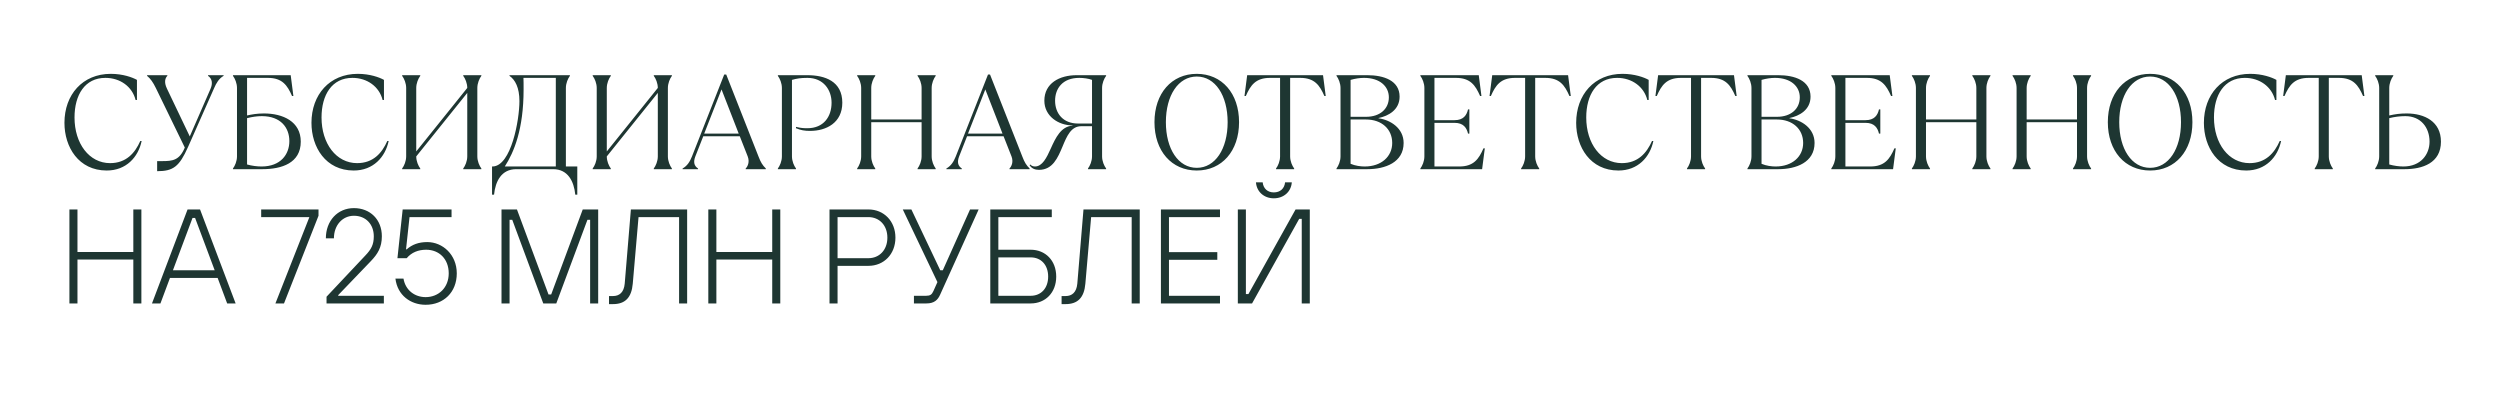 <?xml version="1.0" encoding="UTF-8"?> <svg xmlns="http://www.w3.org/2000/svg" width="1862" height="304" viewBox="0 0 1862 304" fill="none"> <path d="M79.5 127C94 127 103 117 105.5 105H104.5C100.5 114 94 121.5 82 121.5C66.5 121.5 55.5 107 55.5 87.5C55.5 70.7 63.2 58 78.5 58C89.5 58 98.5 64.5 101 74.5H102V59.5C98.6 57.6 91.5 55 82.5 55C61.5 55 48 70.5 48 91.5C48 109.5 58.5 127 79.5 127ZM117.039 127.5C129.039 127.5 133.539 124.1 140.039 109.5L159.539 65.5C161.039 62 163.039 58.5 166.539 56.5V56H154.939V56.5C157.939 58.5 158.639 62 156.739 66.3L141.339 101.6L124.339 66C121.939 61 123.139 58 124.639 56.5V56H109.539V56.5C112.039 58.5 114.039 61.4 116.039 65.5L137.639 109.9C133.639 119.5 128.539 120 120.539 120H117.039V127.5ZM195.512 126C209.712 126 224.012 121.5 224.012 105.5C224.012 90.5 210.712 84.5 196.612 84.5C191.512 84.5 187.512 85.2 184.012 86V58H199.512C210.212 58 214.012 63.5 217.512 71.5H218.512L216.512 56H173.512V56.5C175.012 58.5 176.512 62 176.512 65.5V116.5C176.512 120 175.012 123.5 173.512 125.5V126H195.512ZM194.812 124C191.512 124 187.512 123.5 184.012 122.5V88C188.012 87 191.512 86.5 195.012 86.5C209.012 86.5 215.512 95 215.512 105.1C215.512 115 209.012 124 194.812 124ZM263.477 127C277.977 127 286.977 117 289.477 105H288.477C284.477 114 277.977 121.5 265.977 121.5C250.477 121.5 239.477 107 239.477 87.5C239.477 70.7 247.177 58 262.477 58C273.477 58 282.477 64.5 284.977 74.5H285.977V59.5C282.577 57.6 275.477 55 266.477 55C245.477 55 231.977 70.5 231.977 91.5C231.977 109.5 242.477 127 263.477 127ZM313.016 126V125.5C311.516 123.5 310.016 120 310.016 116.5L348.016 69.2V116.5C348.016 120 346.516 123.5 345.016 125.5V126H358.516V125.5C357.016 123.5 355.516 120 355.516 116.5V65.5C355.516 62 357.016 58.5 358.516 56.5V56H345.016V56.5C346.516 58.5 348.016 62 348.016 65.5L310.016 112.8V65.5C310.016 62 311.516 58.5 313.016 56.5V56H299.516V56.5C301.016 58.5 302.516 62 302.516 65.5V116.5C302.516 120 301.016 123.5 299.516 125.5V126H313.016ZM367.969 145C368.969 135 373.469 126 384.469 126H411.969C422.969 126 427.469 135 428.469 145H429.969V124H421.469V65.5C421.469 62 422.969 58.5 424.469 56.5V56H379.469V56.5C383.669 59.4 386.869 65.2 386.869 75.3C386.869 89.3 380.769 123.6 366.969 124H366.469V145H367.969ZM375.969 124C382.869 113.3 389.969 96.2 389.969 66.7C389.969 62.6 389.969 60.3 389.869 58H413.969V124H375.969ZM454.938 126V125.5C453.438 123.5 451.938 120 451.938 116.5L489.938 69.2V116.5C489.938 120 488.438 123.5 486.938 125.5V126H500.438V125.5C498.938 123.5 497.438 120 497.438 116.5V65.5C497.438 62 498.938 58.5 500.438 56.5V56H486.938V56.5C488.438 58.5 489.938 62 489.938 65.5L451.938 112.8V65.5C451.938 62 453.438 58.5 454.938 56.5V56H441.438V56.5C442.938 58.5 444.438 62 444.438 65.5V116.5C444.438 120 442.938 123.5 441.438 125.5V126H454.938ZM519.891 126V125.5C516.891 123.5 516.291 120.6 517.891 116.5L523.791 101.5H550.991L556.891 116.5C558.491 120.6 556.891 124 555.391 125.5V126H570.391V125.5C567.891 123 566.591 120.9 564.991 116.7L540.891 55.5H539.391L515.391 116.5C513.791 120.5 511.891 123.5 508.391 125.5V126H519.891ZM537.391 66.6L550.191 99.5H524.491L537.391 66.6ZM592.855 126V125.5C591.355 123.5 589.855 120 589.855 116.5V59.5C593.355 58.5 596.355 58 601.355 58C613.355 58 619.355 67 619.355 76.5C619.355 87 613.355 95.5 601.355 95.5C599.355 95.5 596.855 95.5 592.855 94.5V95.5C596.355 97 599.355 97.5 603.355 97.5C615.355 97.5 627.355 91.5 627.355 76.5C627.355 60.5 614.355 56 601.355 56H579.355V56.5C580.855 58.5 582.355 62 582.355 65.5V116.5C582.355 120 580.855 123.5 579.355 125.5V126H592.855ZM651.902 126V125.5C650.402 123.5 648.902 120 648.902 116.5V91H686.402V116.5C686.402 120 684.902 123.5 683.402 125.5V126H696.902V125.5C695.402 123.5 693.902 120 693.902 116.5V65.5C693.902 62 695.402 58.5 696.902 56.5V56H683.402V56.5C684.902 58.5 686.402 62 686.402 65.5V89H648.902V65.5C648.902 62 650.402 58.5 651.902 56.5V56H638.402V56.5C639.902 58.5 641.402 62 641.402 65.5V116.5C641.402 120 639.902 123.5 638.402 125.5V126H651.902ZM716.367 126V125.5C713.367 123.5 712.767 120.6 714.367 116.5L720.267 101.5H747.467L753.367 116.5C754.967 120.6 753.367 124 751.867 125.5V126H766.867V125.5C764.367 123 763.067 120.9 761.467 116.7L737.367 55.5H735.867L711.867 116.5C710.267 120.5 708.367 123.5 704.867 125.5V126H716.367ZM733.867 66.6L746.667 99.5H720.967L733.867 66.6ZM773.832 126.5C784.032 126.5 787.832 117.6 791.432 109C794.632 101.3 797.732 94 805.332 94H813.332V116.5C813.332 120 811.832 123.5 810.332 125.5V126H823.832V125.5C822.332 123.5 820.832 120 820.832 116.5V65.5C820.832 62 822.332 58.5 823.832 56.5V56H801.832C789.132 56 777.832 62 777.832 75C777.832 86.5 788.332 93.4 798.832 93.4V93.6C790.232 94.1 786.232 102.6 782.632 110.6C779.532 117.5 776.332 124 770.832 124C768.832 124 767.832 123 767.332 122.5L766.832 123C768.332 125.5 770.832 126.5 773.832 126.5ZM802.832 92C791.832 92 785.832 84.5 785.832 75C785.832 66 791.332 58 803.832 58C806.832 58 810.832 58.5 813.332 59.5V92H802.832ZM891.348 127C910.048 127 922.848 112.5 922.848 91C922.848 69.5 910.048 55 891.348 55C872.648 55 859.848 69.5 859.848 91C859.848 112.5 872.648 127 891.348 127ZM891.348 125C877.648 125 868.348 111 868.348 91C868.348 71 877.648 57 891.348 57C905.048 57 914.348 71 914.348 91C914.348 111 905.048 125 891.348 125ZM963.895 126V125.5C962.395 123.5 960.895 120 960.895 116.5V58H968.395C979.095 58 982.895 63.5 986.395 71.5H987.395L985.395 56H928.895L926.895 71.5H927.895C931.395 63.5 935.195 58 945.895 58H953.395V116.5C953.395 120 951.895 123.5 950.395 125.5V126H963.895ZM1018.42 126C1031.62 126 1045.42 121 1045.42 106.5C1045.42 95.4 1035.52 89.3 1026.72 88.1V87.9C1034.12 86.4 1042.42 81.8 1042.42 72C1042.42 60 1030.62 56 1018.42 56H995.418V56.5C996.918 58.5 998.418 62 998.418 65.5V116.5C998.418 120 996.918 123.5 995.418 125.5V126H1018.42ZM1005.92 59.5C1009.42 58.5 1012.92 58 1015.92 58C1027.92 58 1034.42 64.5 1034.42 72.5C1034.42 81 1027.92 87 1017.42 87H1005.92V59.5ZM1016.42 124C1013.42 124 1009.42 123.5 1005.92 122V89H1017.42C1028.92 89 1036.92 96 1036.92 106.5C1036.92 116.5 1028.92 124 1016.42 124ZM1103.88 126L1105.88 110.5H1104.88C1101.38 118.5 1097.58 124 1086.88 124H1068.38V91.5H1083.38C1089.98 91.5 1092.38 95.2 1093.38 99.5H1094.38V81.5H1093.38C1092.38 85.8 1089.98 89.5 1083.38 89.5H1068.38V58H1084.38C1095.08 58 1098.88 63.5 1102.38 71.5H1103.38L1101.38 56H1057.88V56.5C1059.38 58.5 1060.88 62 1060.88 65.5V116.5C1060.88 120 1059.38 123.5 1057.88 125.5V126H1103.88ZM1146.41 126V125.5C1144.91 123.5 1143.41 120 1143.41 116.5V58H1150.91C1161.61 58 1165.41 63.5 1168.91 71.5H1169.91L1167.91 56H1111.41L1109.41 71.5H1110.41C1113.91 63.5 1117.71 58 1128.41 58H1135.91V116.5C1135.91 120 1134.41 123.5 1132.91 125.5V126H1146.41ZM1205.43 127C1219.93 127 1228.93 117 1231.43 105H1230.43C1226.43 114 1219.93 121.5 1207.93 121.5C1192.43 121.5 1181.43 107 1181.43 87.5C1181.43 70.7 1189.13 58 1204.43 58C1215.43 58 1224.43 64.5 1226.93 74.5H1227.93V59.5C1224.53 57.6 1217.43 55 1208.43 55C1187.43 55 1173.93 70.5 1173.93 91.5C1173.93 109.5 1184.43 127 1205.43 127ZM1269.97 126V125.5C1268.47 123.5 1266.97 120 1266.97 116.5V58H1274.47C1285.17 58 1288.97 63.5 1292.47 71.5H1293.47L1291.47 56H1234.97L1232.97 71.5H1233.97C1237.47 63.5 1241.27 58 1251.97 58H1259.47V116.5C1259.47 120 1257.97 123.5 1256.47 125.5V126H1269.97ZM1324.49 126C1337.69 126 1351.49 121 1351.49 106.5C1351.49 95.4 1341.59 89.3 1332.79 88.1V87.9C1340.19 86.4 1348.49 81.8 1348.49 72C1348.49 60 1336.69 56 1324.49 56H1301.49V56.5C1302.99 58.5 1304.49 62 1304.49 65.5V116.5C1304.49 120 1302.99 123.5 1301.49 125.5V126H1324.49ZM1311.99 59.5C1315.49 58.5 1318.99 58 1321.99 58C1333.99 58 1340.49 64.5 1340.49 72.5C1340.49 81 1333.99 87 1323.49 87H1311.99V59.5ZM1322.49 124C1319.49 124 1315.49 123.5 1311.99 122V89H1323.49C1334.99 89 1342.99 96 1342.99 106.5C1342.99 116.5 1334.99 124 1322.49 124ZM1409.96 126L1411.96 110.5H1410.96C1407.46 118.5 1403.66 124 1392.96 124H1374.46V91.5H1389.46C1396.06 91.5 1398.46 95.2 1399.46 99.5H1400.46V81.5H1399.46C1398.46 85.8 1396.06 89.5 1389.46 89.5H1374.46V58H1390.46C1401.16 58 1404.96 63.5 1408.46 71.5H1409.46L1407.46 56H1363.96V56.5C1365.46 58.5 1366.96 62 1366.96 65.5V116.5C1366.96 120 1365.46 123.5 1363.96 125.5V126H1409.96ZM1437.48 126V125.5C1435.98 123.5 1434.48 120 1434.48 116.5V91H1471.98V116.5C1471.98 120 1470.48 123.5 1468.98 125.5V126H1482.48V125.5C1480.98 123.5 1479.48 120 1479.48 116.5V65.5C1479.48 62 1480.98 58.5 1482.48 56.5V56H1468.98V56.5C1470.48 58.5 1471.98 62 1471.98 65.5V89H1434.48V65.5C1434.48 62 1435.98 58.5 1437.48 56.5V56H1423.98V56.5C1425.48 58.5 1426.98 62 1426.98 65.5V116.5C1426.98 120 1425.48 123.5 1423.98 125.5V126H1437.48ZM1512.45 126V125.5C1510.95 123.5 1509.45 120 1509.45 116.5V91H1546.95V116.5C1546.95 120 1545.45 123.5 1543.95 125.5V126H1557.45V125.5C1555.95 123.5 1554.45 120 1554.45 116.5V65.5C1554.45 62 1555.95 58.5 1557.45 56.5V56H1543.95V56.5C1545.45 58.5 1546.95 62 1546.95 65.5V89H1509.45V65.5C1509.45 62 1510.95 58.5 1512.45 56.5V56H1498.95V56.5C1500.45 58.5 1501.95 62 1501.95 65.5V116.5C1501.95 120 1500.45 123.5 1498.95 125.5V126H1512.45ZM1601.41 127C1620.11 127 1632.91 112.5 1632.91 91C1632.91 69.5 1620.11 55 1601.41 55C1582.71 55 1569.91 69.5 1569.91 91C1569.91 112.5 1582.71 127 1601.41 127ZM1601.41 125C1587.71 125 1578.41 111 1578.41 91C1578.41 71 1587.71 57 1601.41 57C1615.11 57 1624.41 71 1624.41 91C1624.41 111 1615.11 125 1601.41 125ZM1672.96 127C1687.46 127 1696.46 117 1698.96 105H1697.96C1693.96 114 1687.46 121.5 1675.46 121.5C1659.96 121.5 1648.96 107 1648.96 87.5C1648.96 70.7 1656.66 58 1671.96 58C1682.96 58 1691.96 64.5 1694.46 74.5H1695.46V59.5C1692.06 57.6 1684.96 55 1675.96 55C1654.96 55 1641.46 70.5 1641.46 91.5C1641.46 109.5 1651.96 127 1672.96 127ZM1737.5 126V125.5C1736 123.5 1734.5 120 1734.5 116.5V58H1742C1752.7 58 1756.5 63.5 1760 71.5H1761L1759 56H1702.5L1700.5 71.5H1701.5C1705 63.5 1708.8 58 1719.5 58H1727V116.5C1727 120 1725.5 123.5 1724 125.5V126H1737.5ZM1791.02 126C1804.22 126 1818.02 121.5 1818.02 105.5C1818.02 90.5 1805.72 84.5 1792.52 84.5C1787.52 84.5 1784.02 85 1779.52 86V65.5C1779.52 62 1781.02 58.5 1782.52 56.5V56H1769.02V56.5C1770.52 58.5 1772.02 62 1772.02 65.5V116.5C1772.02 120 1770.52 123.5 1769.02 125.5V126H1791.02ZM1790.02 124C1787.02 124 1783.02 123.5 1779.52 122.5V88C1783.52 87 1787.52 86.5 1791.52 86.5C1803.02 86.5 1809.52 95 1809.52 105.5C1809.52 115 1803.02 124 1790.02 124ZM57.7 226V193.3H99.3V226H105.3V156H99.3V187.7H57.7V156H51.7V226H57.7ZM175.496 226L148.996 156H139.696L113.196 226H119.496L126.596 207H162.096L169.196 226H175.496ZM143.396 162.3H145.296L159.896 201.3H128.796L143.396 162.3ZM211.527 226L237.227 160.7V156H194.527V161.7H230.427L205.127 226H211.527ZM285.902 226V220.3H251.902V219.8L276.202 194.5C281.202 189.3 284.402 184.3 284.402 176C284.402 163.5 275.702 155 263.602 155C251.402 155 242.702 164.5 242.702 177.5H248.702C248.702 167.7 255.102 160.7 263.602 160.7C272.402 160.7 278.402 167 278.402 176C278.402 182.2 276.502 185.7 272.102 190.3L243.202 221V226H285.902ZM317.011 227C330.411 227 340.211 217.7 340.211 203.6C340.211 189.7 329.711 180.3 318.211 180.3C311.711 180.3 306.911 182.2 302.911 185.7H302.411L305.011 161.7H336.311V156H299.911L296.011 192.3H302.911C306.511 188 311.511 186 317.411 186C327.011 186 334.211 192.8 334.211 203.6C334.211 214.2 326.711 221.3 317.011 221.3C309.011 221.3 302.011 216.3 300.511 207.5H294.511C296.011 220 305.911 227 317.011 227ZM379.524 226V163.7H381.524L404.624 226H414.324L437.524 163.7H439.524V226H445.524V156H434.024L410.524 219.3H408.524L385.024 156H373.524V226H379.524ZM456.582 226.5C465.582 226.5 470.382 221.7 471.282 211.3L475.582 161.7H505.782V226H511.782V156H469.882L465.282 211.3C464.682 217.7 461.382 220.5 456.582 220.5H453.582V226.5H456.582ZM533.555 226V193.3H575.155V226H581.155V156H575.155V187.7H533.555V156H527.555V226H533.555ZM623.817 226V198H646.817C658.317 198 666.917 189.3 666.917 177C666.917 164.7 658.317 156 646.817 156H617.817V226H623.817ZM623.817 161.7H646.817C654.817 161.7 660.917 167.7 660.917 177C660.917 186.3 654.817 192.3 646.817 192.3H623.817V161.7ZM702.198 201.3H700.298L678.798 156H672.398L698.198 210.1L695.198 216.8C693.998 219.5 692.698 220.3 689.698 220.3H680.698V226H689.998C695.898 226 698.498 223.3 700.198 219.5L728.898 156H722.498L702.198 201.3ZM767.671 226C778.571 226 786.671 218 786.671 206C786.671 194 778.571 186 767.671 186H743.571V161.7H783.371V156H737.571V226H767.671ZM743.571 191.7H767.671C775.371 191.7 780.671 197.3 780.671 206C780.671 214.7 775.371 220.3 767.671 220.3H743.571V191.7ZM793.676 226.5C802.676 226.5 807.476 221.7 808.376 211.3L812.676 161.7H842.876V226H848.876V156H806.976L802.376 211.3C801.776 217.7 798.476 220.5 793.676 220.5H790.676V226.5H793.676ZM908.649 226V220.3H870.649V193.5H906.649V187.8H870.649V161.7H908.649V156H864.649V226H908.649ZM948.738 147.7C956.138 147.7 961.638 142.8 962.138 135.8H957.138C956.638 140.5 953.438 143.3 948.738 143.3C944.138 143.3 940.938 140.5 940.438 135.8H935.438C935.938 142.8 941.438 147.7 948.738 147.7ZM932.538 226L967.638 163H969.538V226H975.538V156H964.938L929.838 219H927.938V156H921.938V226H932.538Z" fill="#1E3632"></path> </svg> 